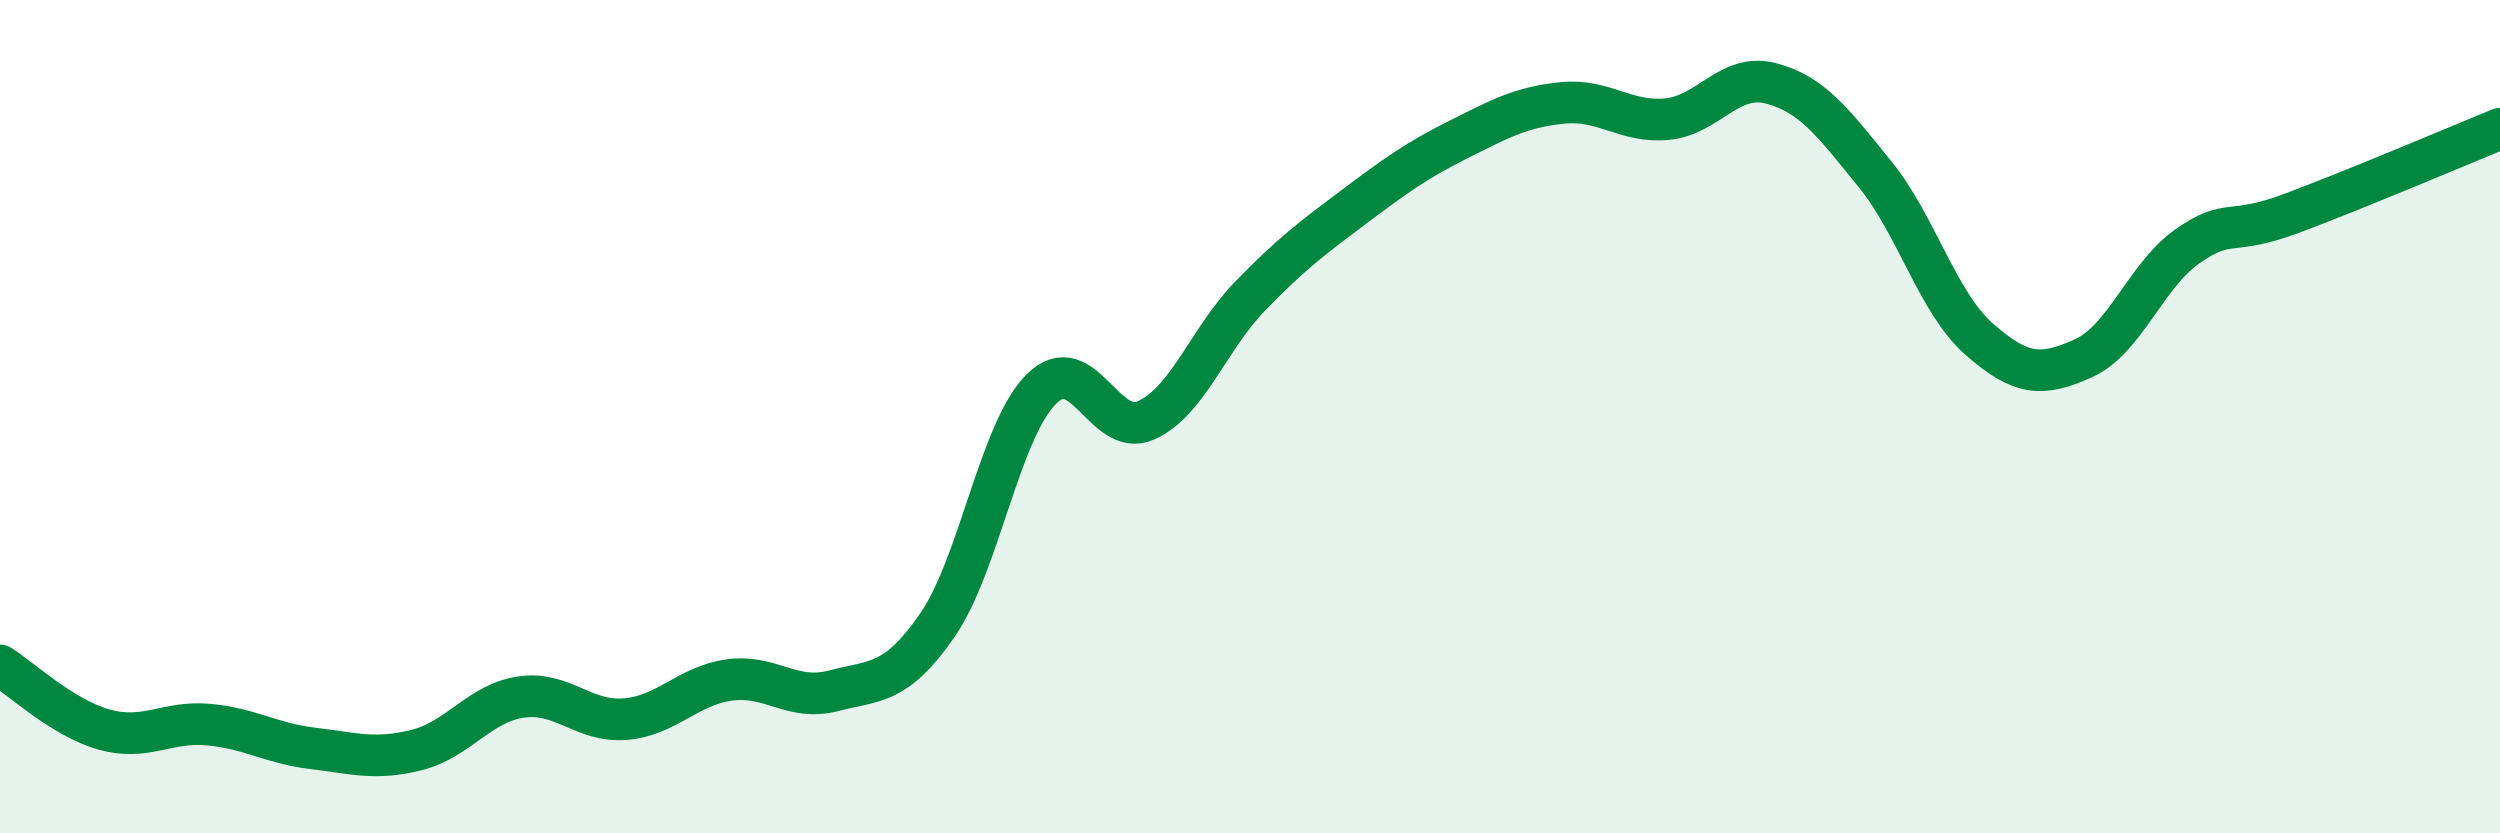 
    <svg width="60" height="20" viewBox="0 0 60 20" xmlns="http://www.w3.org/2000/svg">
      <path
        d="M 0,15.97 C 0.5,16.28 1.5,17.23 2.5,17.51 C 3.5,17.79 4,17.3 5,17.39 C 6,17.48 6.5,17.84 7.5,17.96 C 8.5,18.08 9,18.25 10,18 C 11,17.75 11.5,16.88 12.5,16.73 C 13.5,16.58 14,17.34 15,17.26 C 16,17.18 16.5,16.46 17.5,16.32 C 18.5,16.18 19,16.84 20,16.58 C 21,16.32 21.5,16.45 22.5,15 C 23.5,13.55 24,10.31 25,9.33 C 26,8.35 26.5,10.53 27.5,10.09 C 28.5,9.65 29,8.14 30,7.11 C 31,6.08 31.5,5.71 32.5,4.96 C 33.5,4.21 34,3.85 35,3.35 C 36,2.85 36.5,2.57 37.5,2.47 C 38.5,2.37 39,2.95 40,2.86 C 41,2.77 41.5,1.74 42.5,2 C 43.5,2.26 44,2.95 45,4.18 C 46,5.41 46.5,7.26 47.5,8.14 C 48.5,9.02 49,9.05 50,8.6 C 51,8.15 51.5,6.61 52.5,5.91 C 53.5,5.21 53.5,5.68 55,5.12 C 56.5,4.56 59,3.5 60,3.09L60 20L0 20Z"
        fill="#008740"
        opacity="0.1"
        stroke-linecap="round"
        stroke-linejoin="round"
      />
      <path
        d="M 0,15.97 C 0.5,16.28 1.5,17.23 2.5,17.51 C 3.5,17.79 4,17.3 5,17.39 C 6,17.48 6.5,17.84 7.5,17.96 C 8.5,18.08 9,18.25 10,18 C 11,17.75 11.5,16.88 12.5,16.73 C 13.5,16.58 14,17.34 15,17.26 C 16,17.18 16.5,16.46 17.5,16.32 C 18.5,16.18 19,16.84 20,16.58 C 21,16.32 21.5,16.45 22.5,15 C 23.5,13.55 24,10.31 25,9.33 C 26,8.35 26.5,10.53 27.5,10.09 C 28.5,9.65 29,8.14 30,7.11 C 31,6.08 31.5,5.71 32.5,4.96 C 33.5,4.21 34,3.85 35,3.35 C 36,2.85 36.5,2.57 37.5,2.47 C 38.5,2.37 39,2.95 40,2.86 C 41,2.77 41.5,1.74 42.5,2 C 43.5,2.26 44,2.95 45,4.18 C 46,5.41 46.5,7.26 47.5,8.14 C 48.5,9.02 49,9.05 50,8.6 C 51,8.15 51.5,6.61 52.5,5.91 C 53.5,5.21 53.5,5.68 55,5.12 C 56.5,4.56 59,3.5 60,3.09"
        stroke="#008740"
        stroke-width="1"
        fill="none"
        stroke-linecap="round"
        stroke-linejoin="round"
      />
    </svg>
  